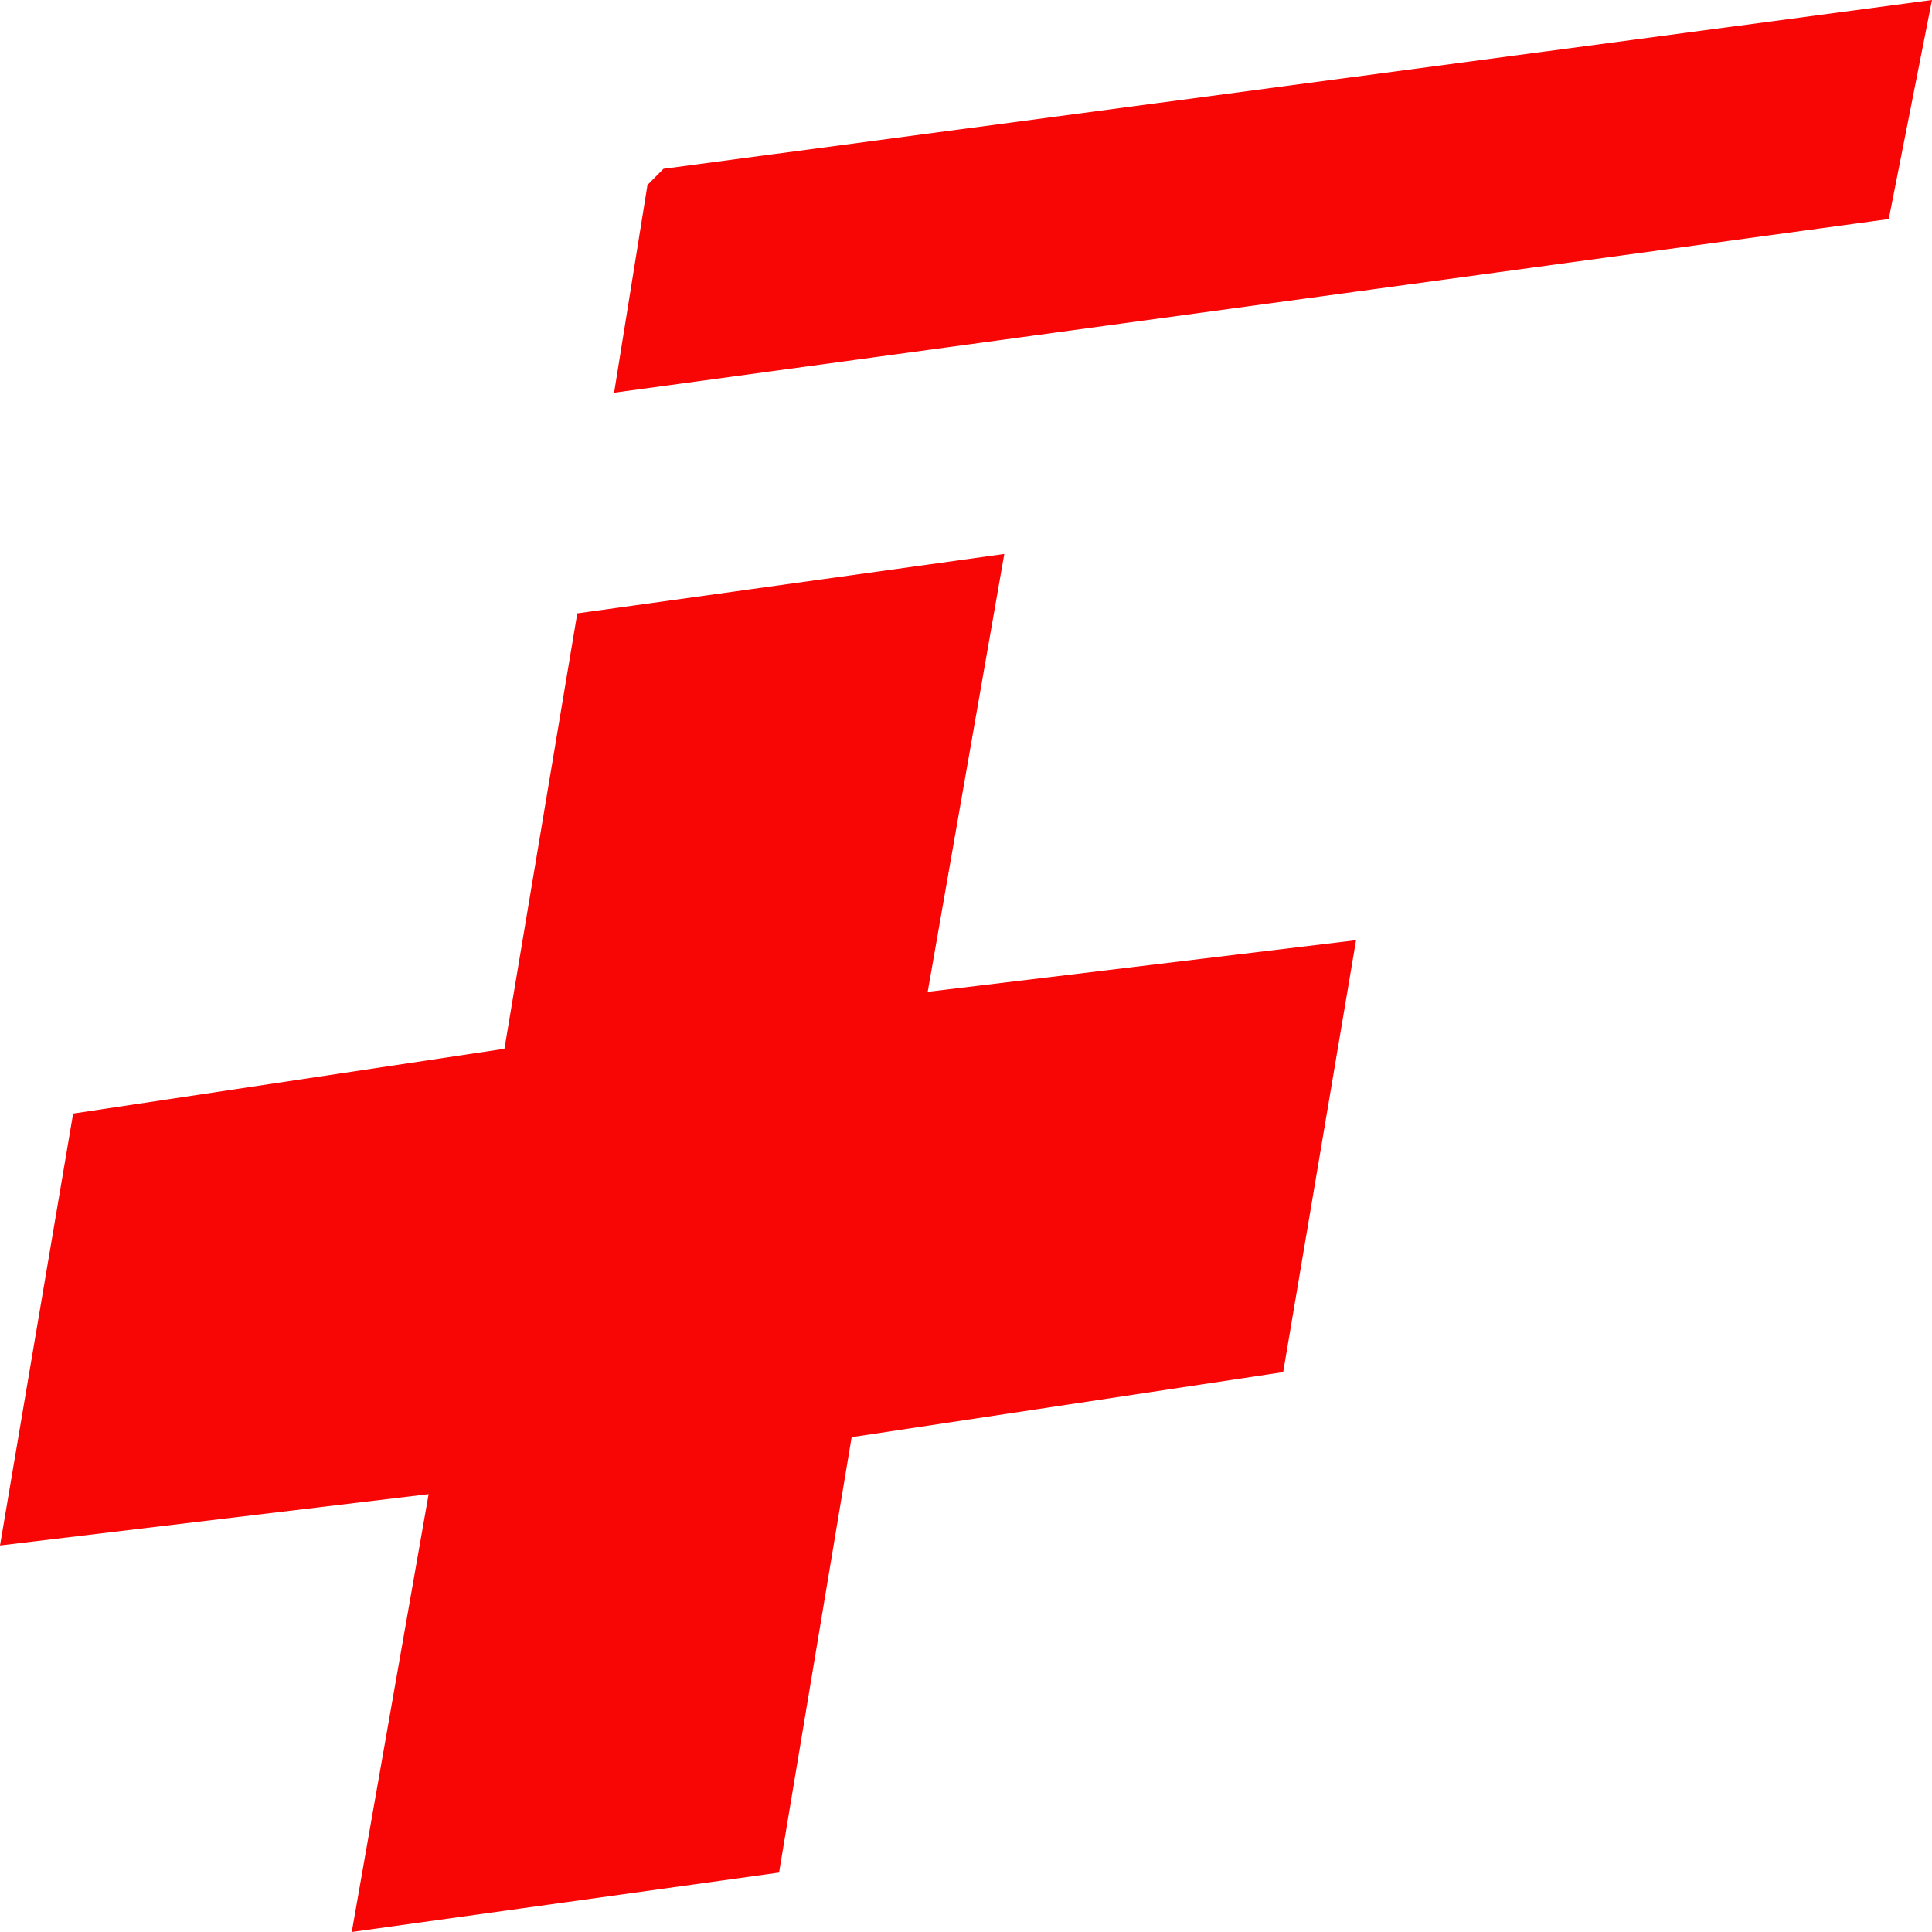 <svg width="233" height="233" viewBox="0 0 233 233" fill="none" xmlns="http://www.w3.org/2000/svg">
<path d="M121.119 66.808L111.881 119.612L163.541 113.388L154.754 165.48L102.708 173.324L93.953 225.837L42.422 233L51.692 180.196L0 186.387L8.819 134.296L60.833 126.484L69.62 73.971L121.119 66.808Z" fill="#F80606"/>
<path d="M233 0L227.786 26.418L74.061 47.359L78.085 22.302L80.016 20.357L233 0Z" fill="#F80606"/>
</svg>
